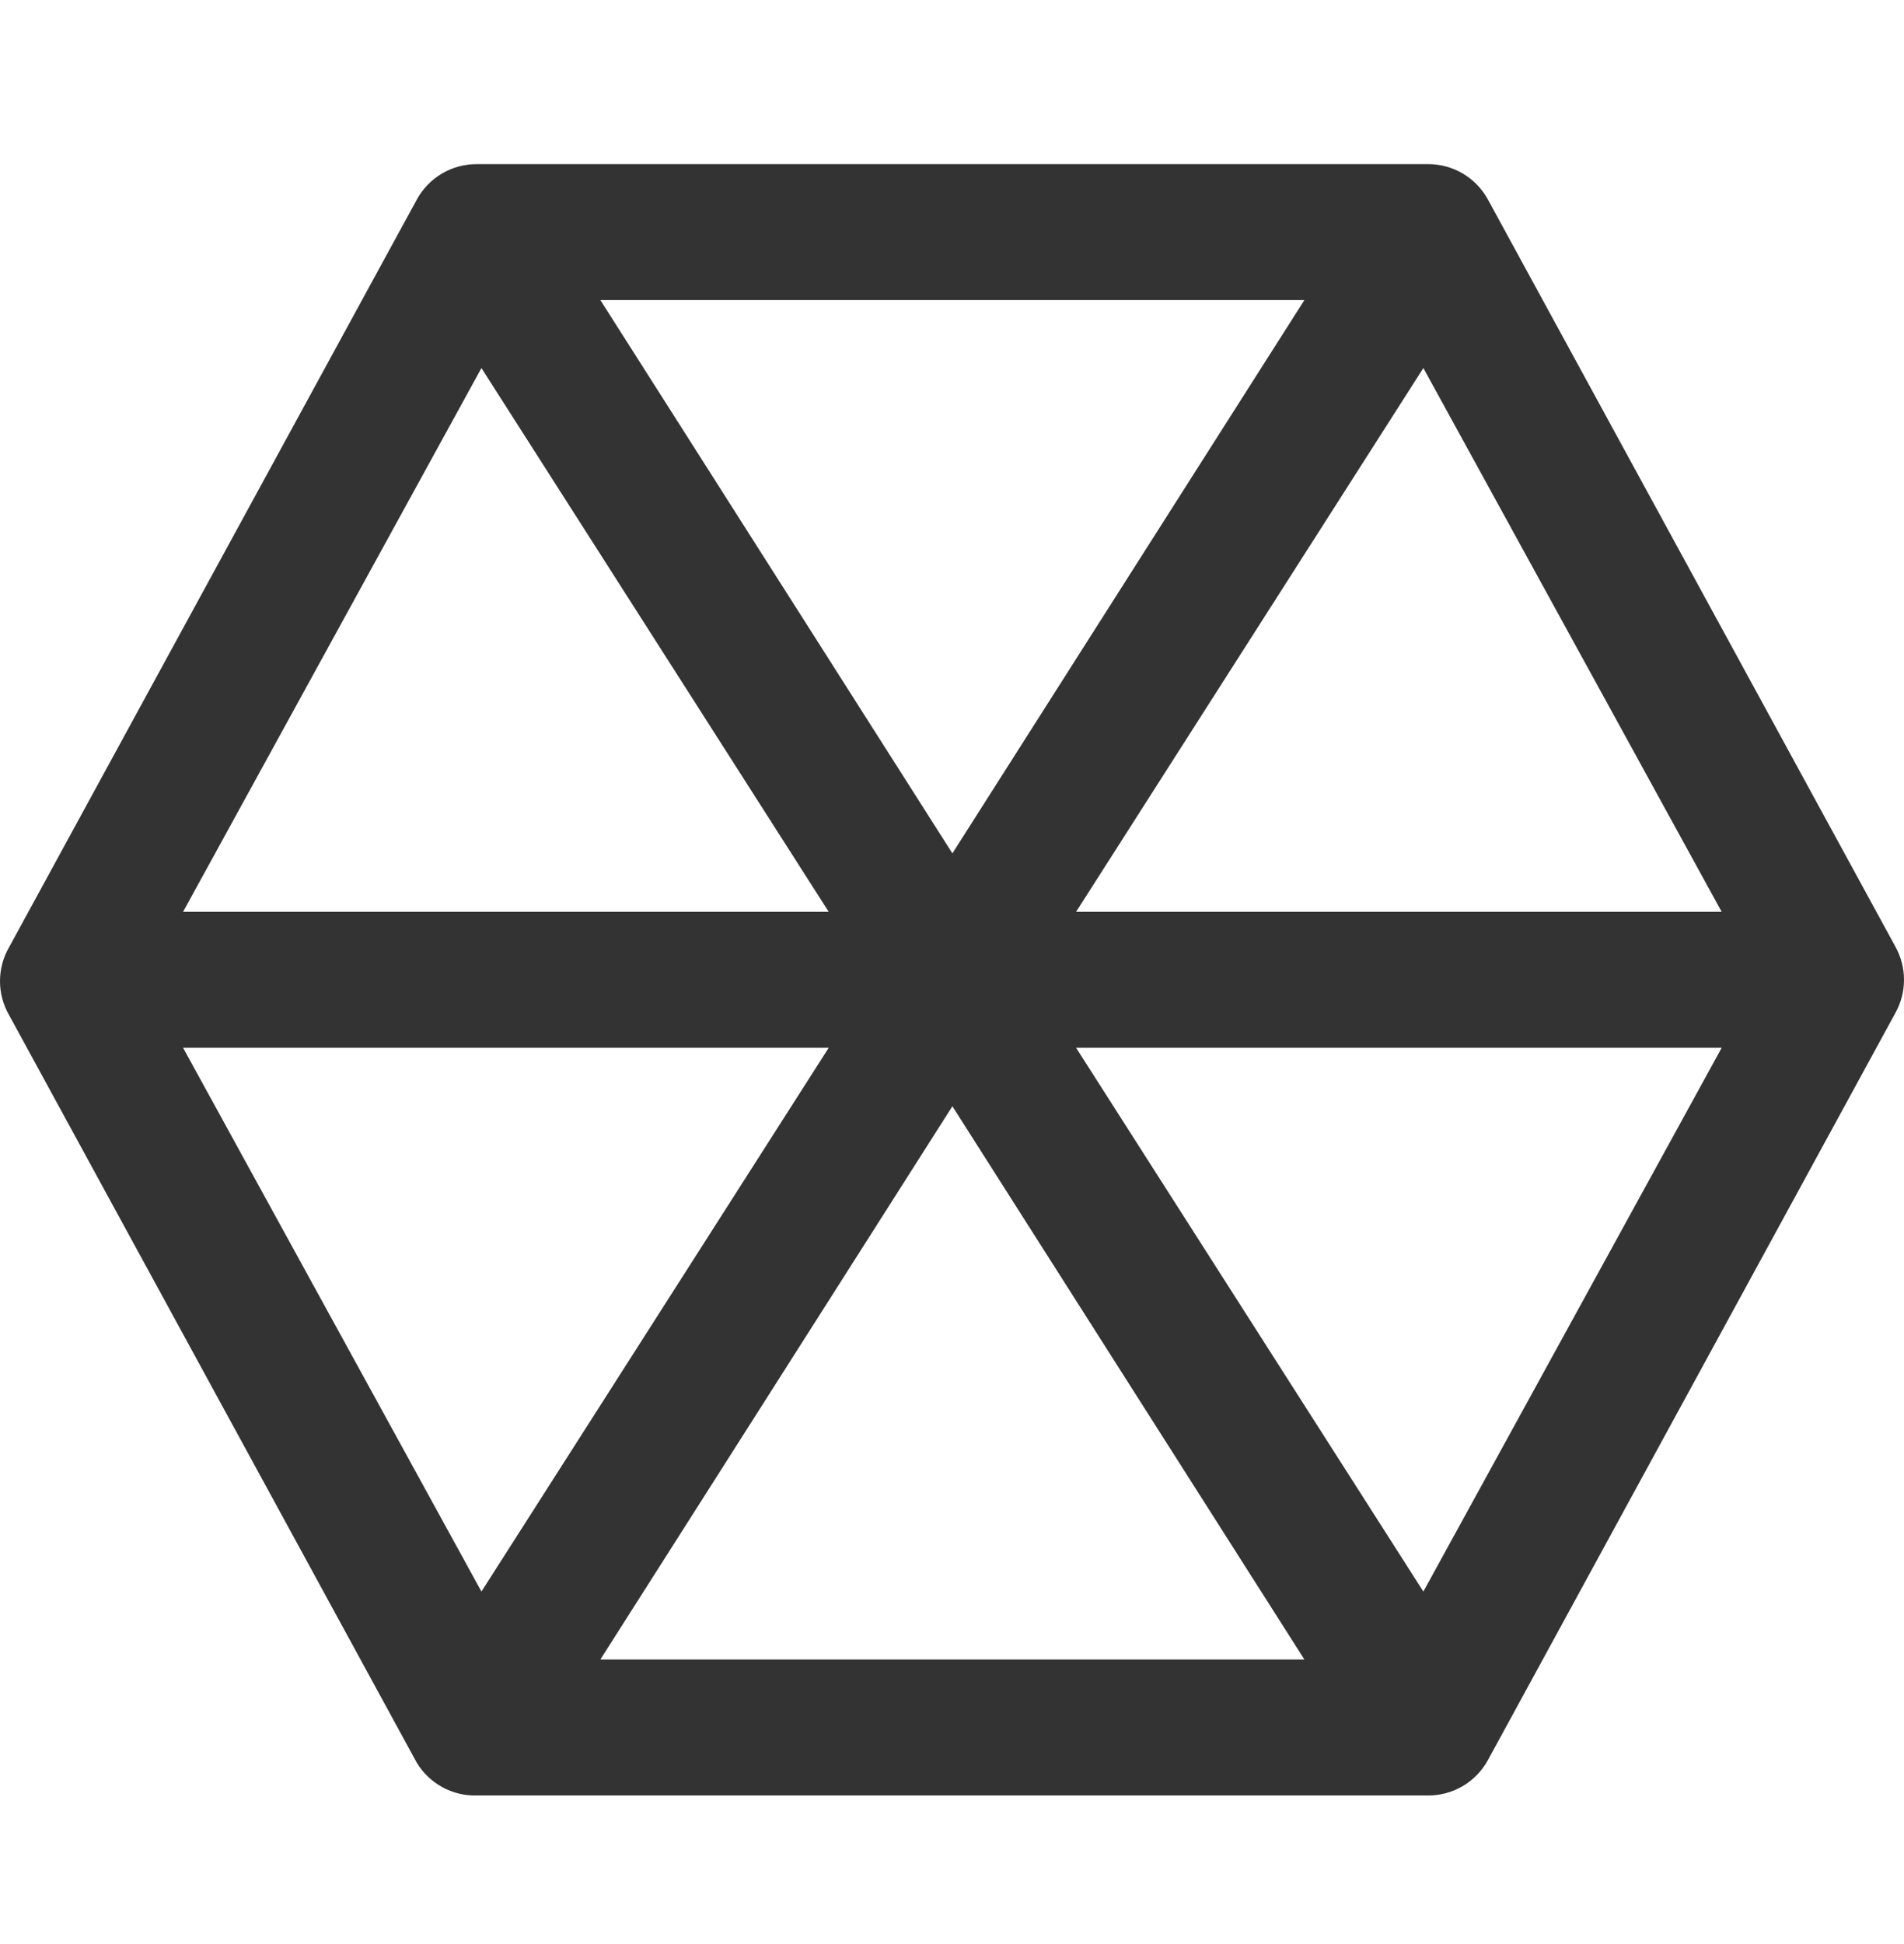 <svg width="48" height="49" viewBox="0 0 48 49" fill="none" xmlns="http://www.w3.org/2000/svg">
<path d="M47.79 23.873L37.51 5.028C37.362 4.757 37.144 4.532 36.879 4.375C36.613 4.218 36.311 4.136 36.002 4.137H12.017C11.709 4.136 11.406 4.218 11.14 4.375C10.875 4.532 10.657 4.757 10.509 5.028L0.23 23.873C0.079 24.134 0 24.429 0 24.73C0 25.031 0.079 25.326 0.23 25.587L10.509 44.433C10.666 44.69 10.888 44.902 11.152 45.046C11.417 45.191 11.715 45.263 12.017 45.255H36.002C36.311 45.256 36.613 45.174 36.879 45.017C37.144 44.86 37.362 44.635 37.51 44.364L47.79 25.518C47.928 25.266 48 24.983 48 24.696C48 24.409 47.928 24.126 47.79 23.873V23.873ZM35.883 9.277L43.404 22.983H27.128L35.883 9.277ZM24.01 21.509L15.135 7.563H32.884L24.01 21.509ZM12.137 9.277L20.892 22.983H4.615L12.137 9.277ZM4.615 26.409H20.892L12.137 40.115L4.615 26.409ZM24.01 27.883L32.884 41.828H15.135L24.01 27.883ZM35.883 40.115L27.128 26.409H43.404L35.883 40.115Z" fill="#333333"/>
</svg>
